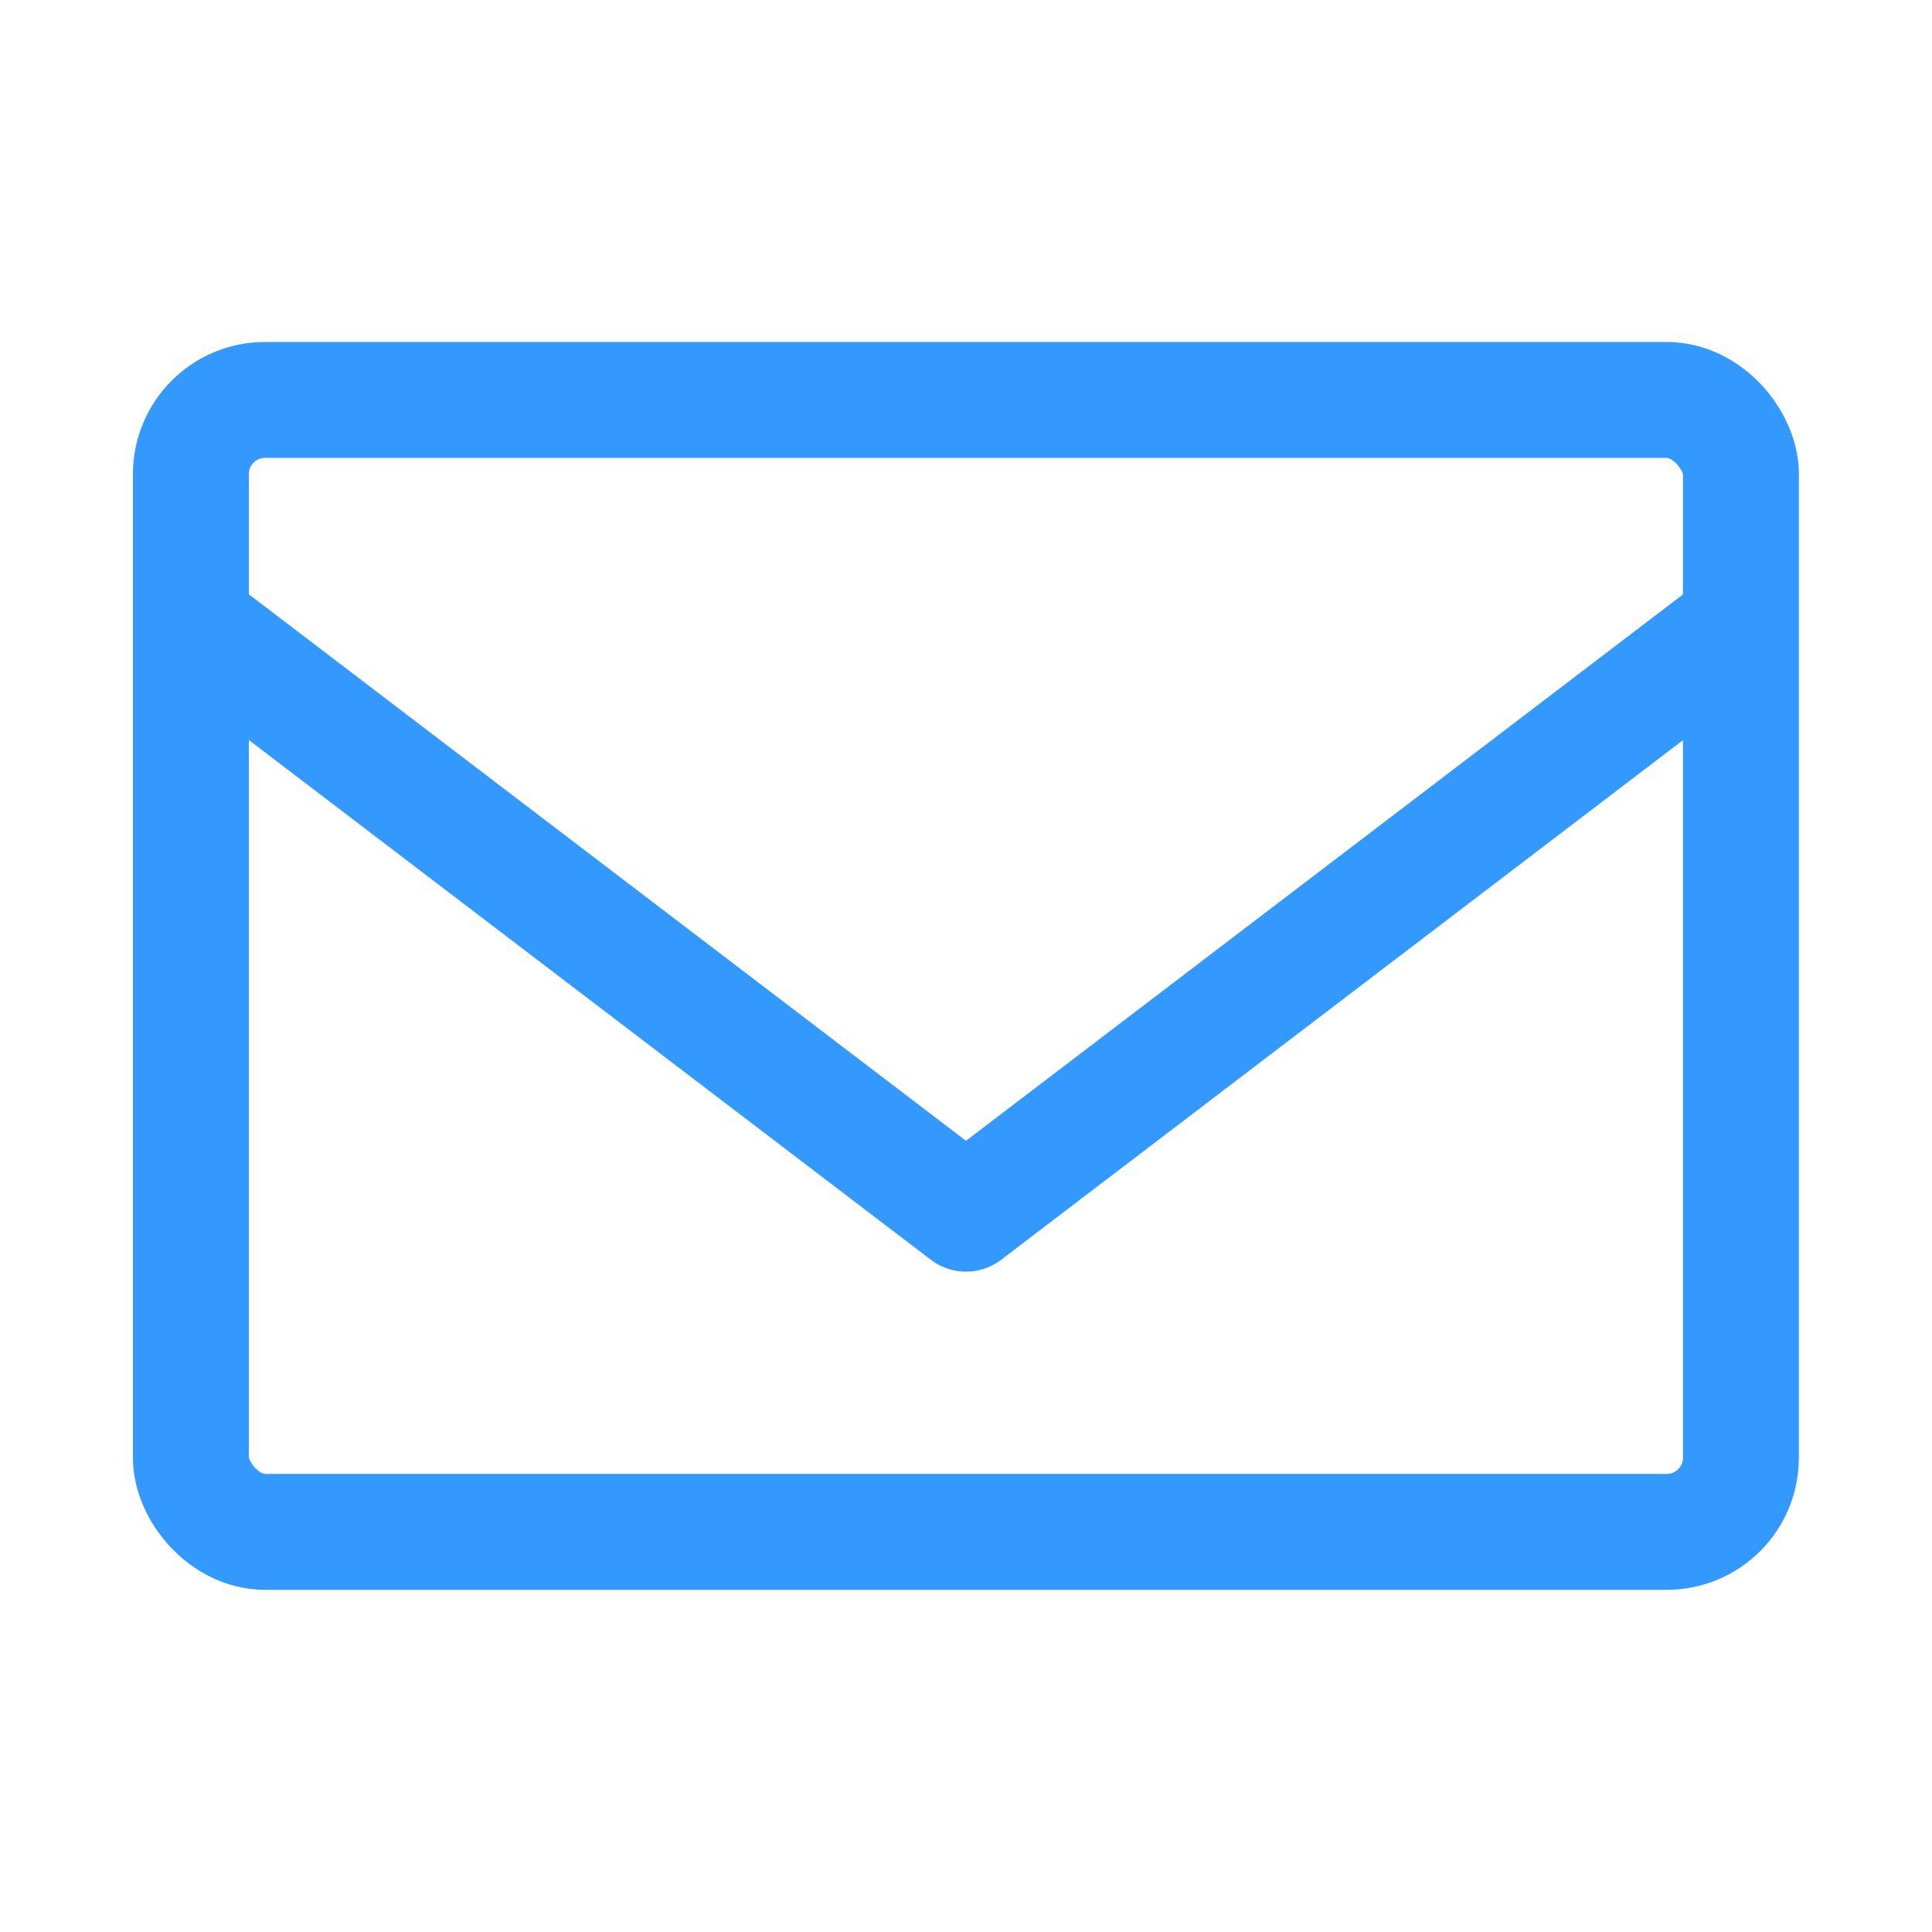<?xml version="1.0" encoding="UTF-8"?><svg xmlns="http://www.w3.org/2000/svg" id="Layer_168c319b477585" version="1.1" viewBox="0 0 100 100" aria-hidden="true" width="100px" height="100px">
  <!-- Generator: Adobe Illustrator 29.7.1, SVG Export Plug-In . SVG Version: 2.1.1 Build 8)  -->
  <defs><linearGradient class="cerosgradient" data-cerosgradient="true" id="CerosGradient_ida285e1016" gradientUnits="userSpaceOnUse" x1="50%" y1="100%" x2="50%" y2="0%"><stop offset="0%" stop-color="#d1d1d1"/><stop offset="100%" stop-color="#d1d1d1"/></linearGradient><linearGradient/>
    <style>
      .st0-68c319b477585{
        fill: none;
        stroke: #39f;
        stroke-linecap: round;
        stroke-linejoin: round;
        stroke-width: 6px;
      }
    </style>
  </defs>
  <rect class="st0-68c319b477585" x="9.88" y="20.7" width="80.23" height="58.59" rx="3.84" ry="3.84"/>
  <polyline class="st0-68c319b477585" points="10.41 32.65 50 62.82 89.59 32.65"/>
</svg>